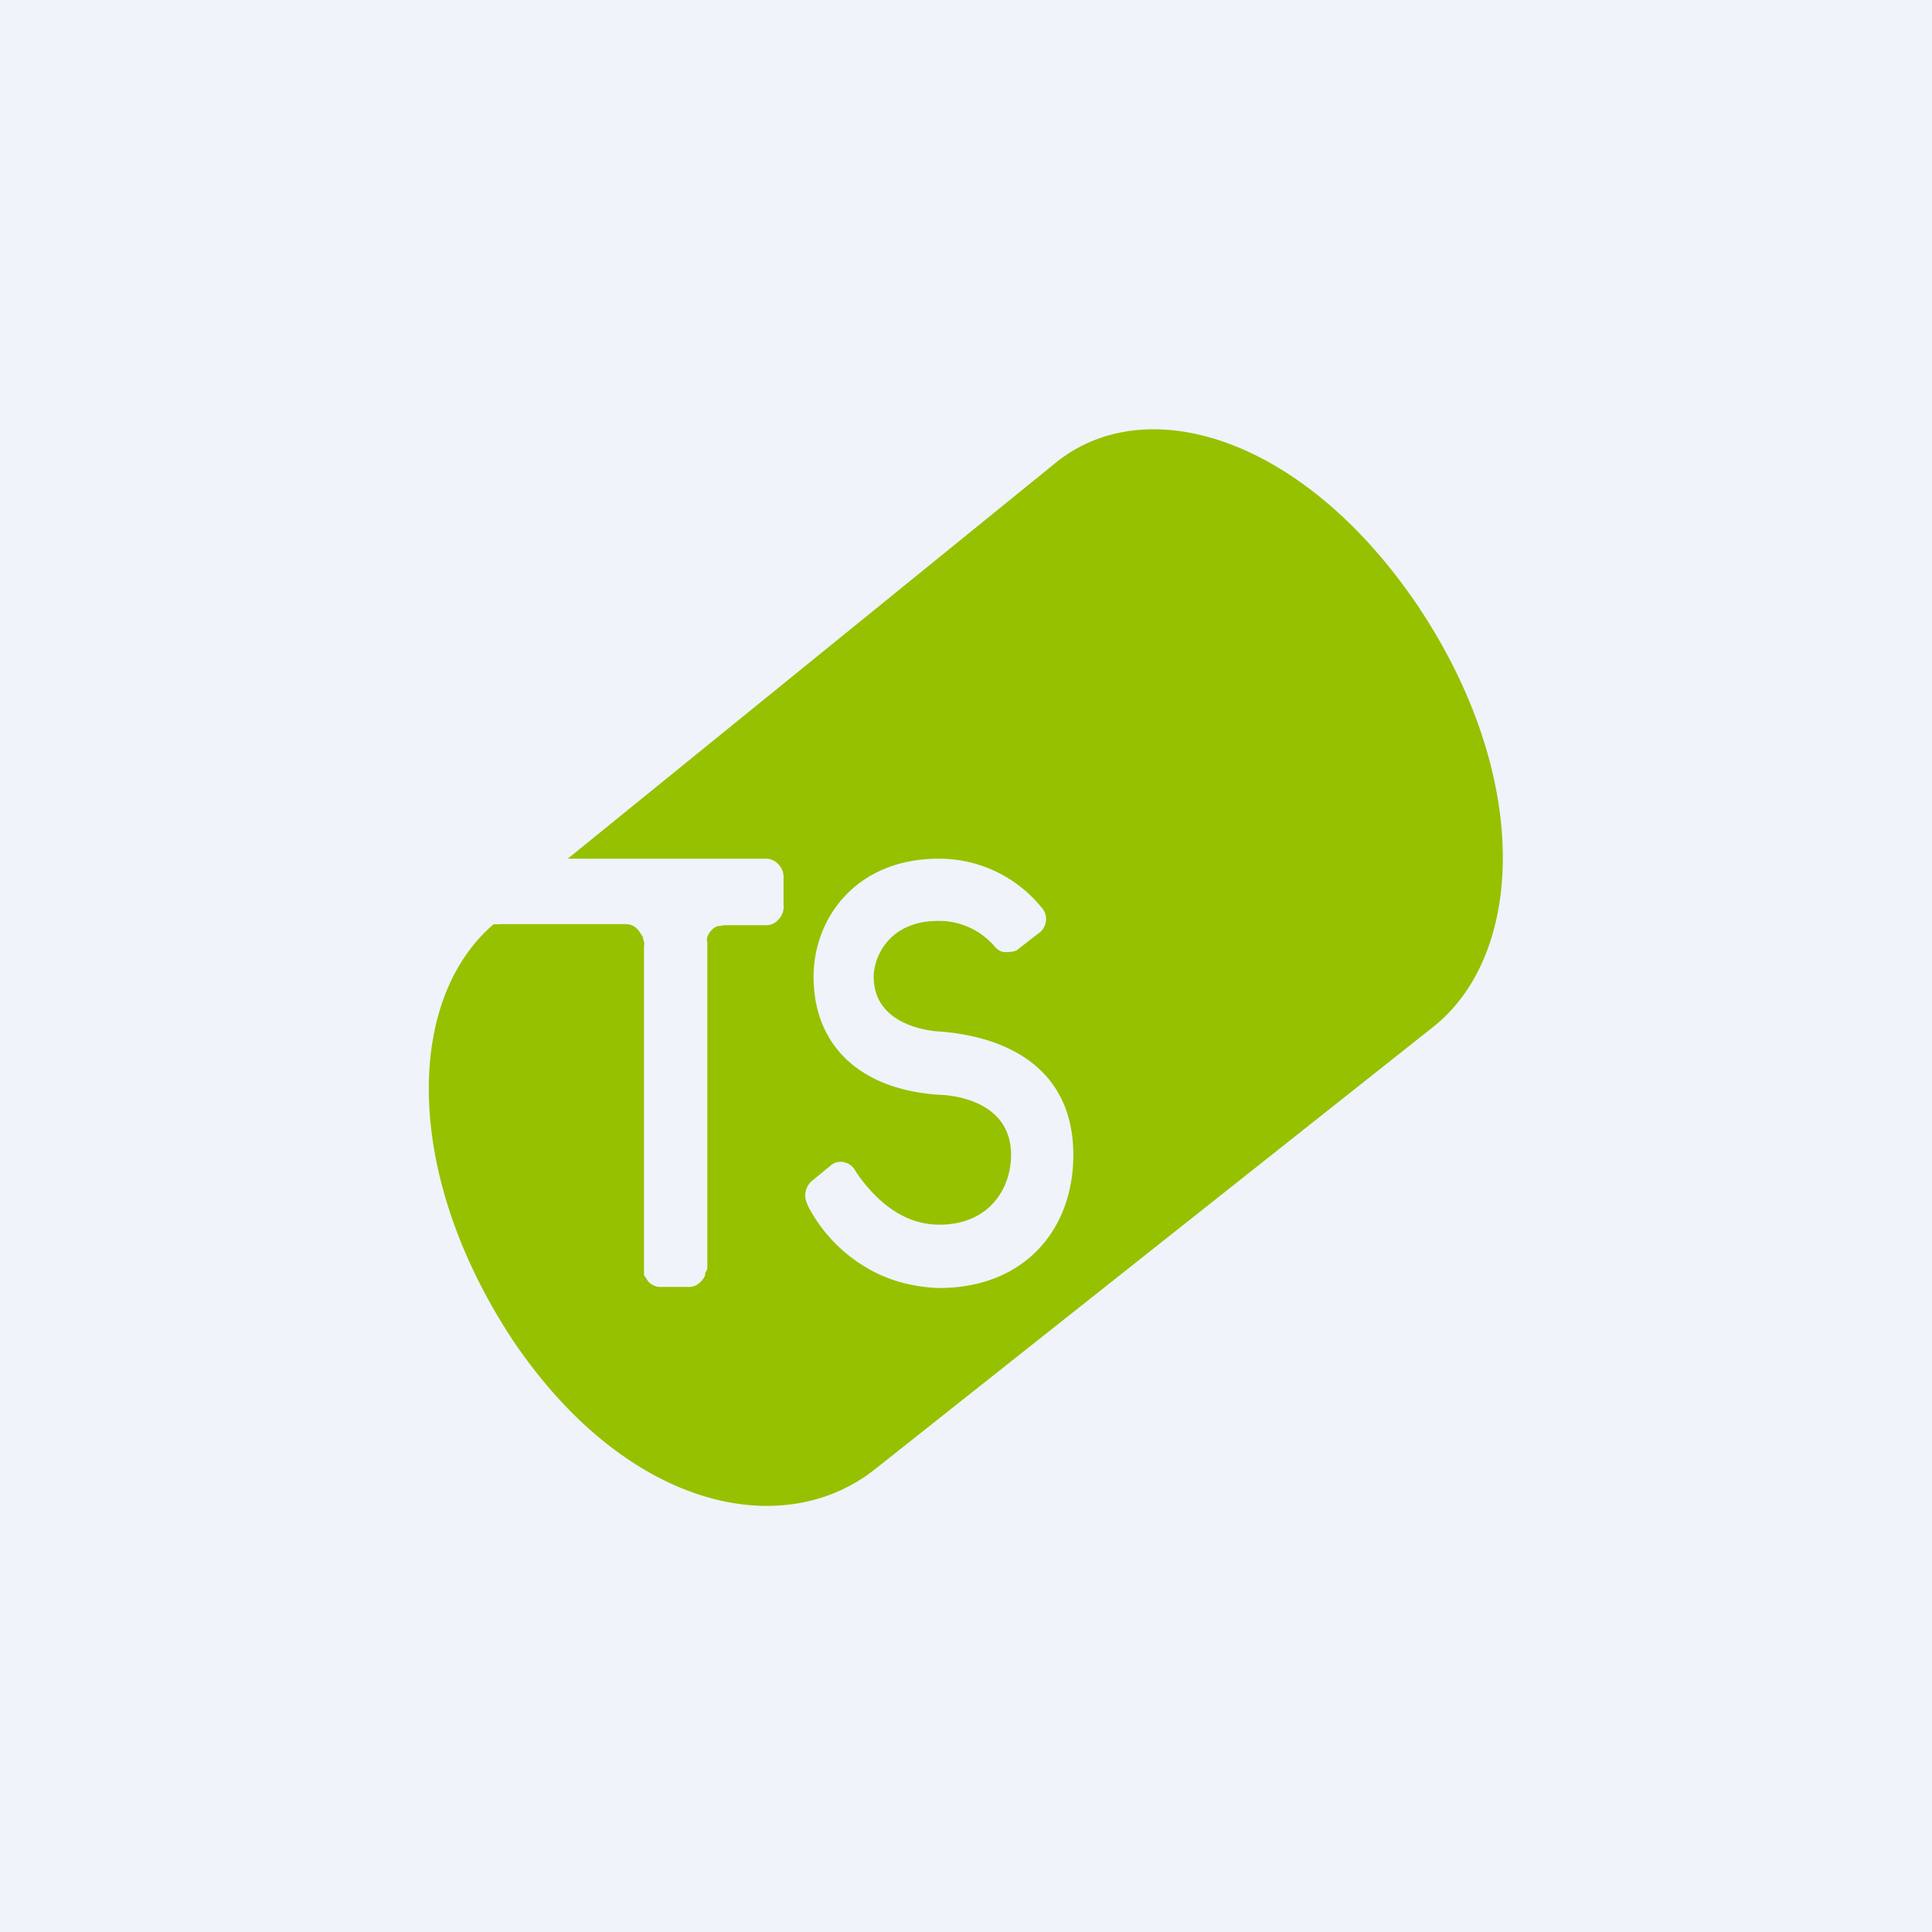 <!-- by TradingView --><svg width="18" height="18" viewBox="0 0 18 18" xmlns="http://www.w3.org/2000/svg"><path fill="#F0F3FA" d="M0 0h18v18H0z"/><path d="M9.85 4.3c.85-.67 2.31-.22 3.37 1.36 1.05 1.58.99 3.23.13 3.91l-5.2 4.12c-.86.68-2.31.37-3.37-1.2-1.03-1.56-1-3.18-.18-3.88a.2.2 0 0 0 .05 0h1.18a.15.15 0 0 1 .12.06l.04.06c0 .03.02.05.01.08v3.07l.04.06a.16.16 0 0 0 .13.05h.24a.15.15 0 0 0 .12-.05.17.17 0 0 0 .04-.06v-.02a.1.1 0 0 0 .02-.05V8.78a.1.1 0 0 1 0-.05.17.17 0 0 1 .09-.1l.07-.01h.38a.15.15 0 0 0 .12-.05.17.17 0 0 0 .05-.14v-.25a.17.17 0 0 0-.05-.13.16.16 0 0 0-.12-.05H5.29l4.56-3.7ZM8.75 12c.79 0 1.25-.54 1.25-1.24 0-.78-.58-1.1-1.25-1.15 0 0-.61-.02-.61-.51 0-.18.14-.52.6-.52a.68.68 0 0 1 .52.23c.03.04.07.06.1.06.05 0 .1 0 .13-.03l.18-.14a.15.15 0 0 0 .05-.05.16.16 0 0 0-.02-.2A1.23 1.23 0 0 0 8.75 8c-.78 0-1.17.56-1.17 1.1 0 .63.42 1.05 1.17 1.1 0 0 .67 0 .67.56 0 .31-.2.65-.67.65-.36 0-.62-.26-.78-.5a.15.15 0 0 0-.1-.08.14.14 0 0 0-.12.02l-.17.14a.18.18 0 0 0-.07.2l.02.05c.12.23.3.42.51.55.22.14.46.2.7.21Z" fill="#96C100"/></svg>